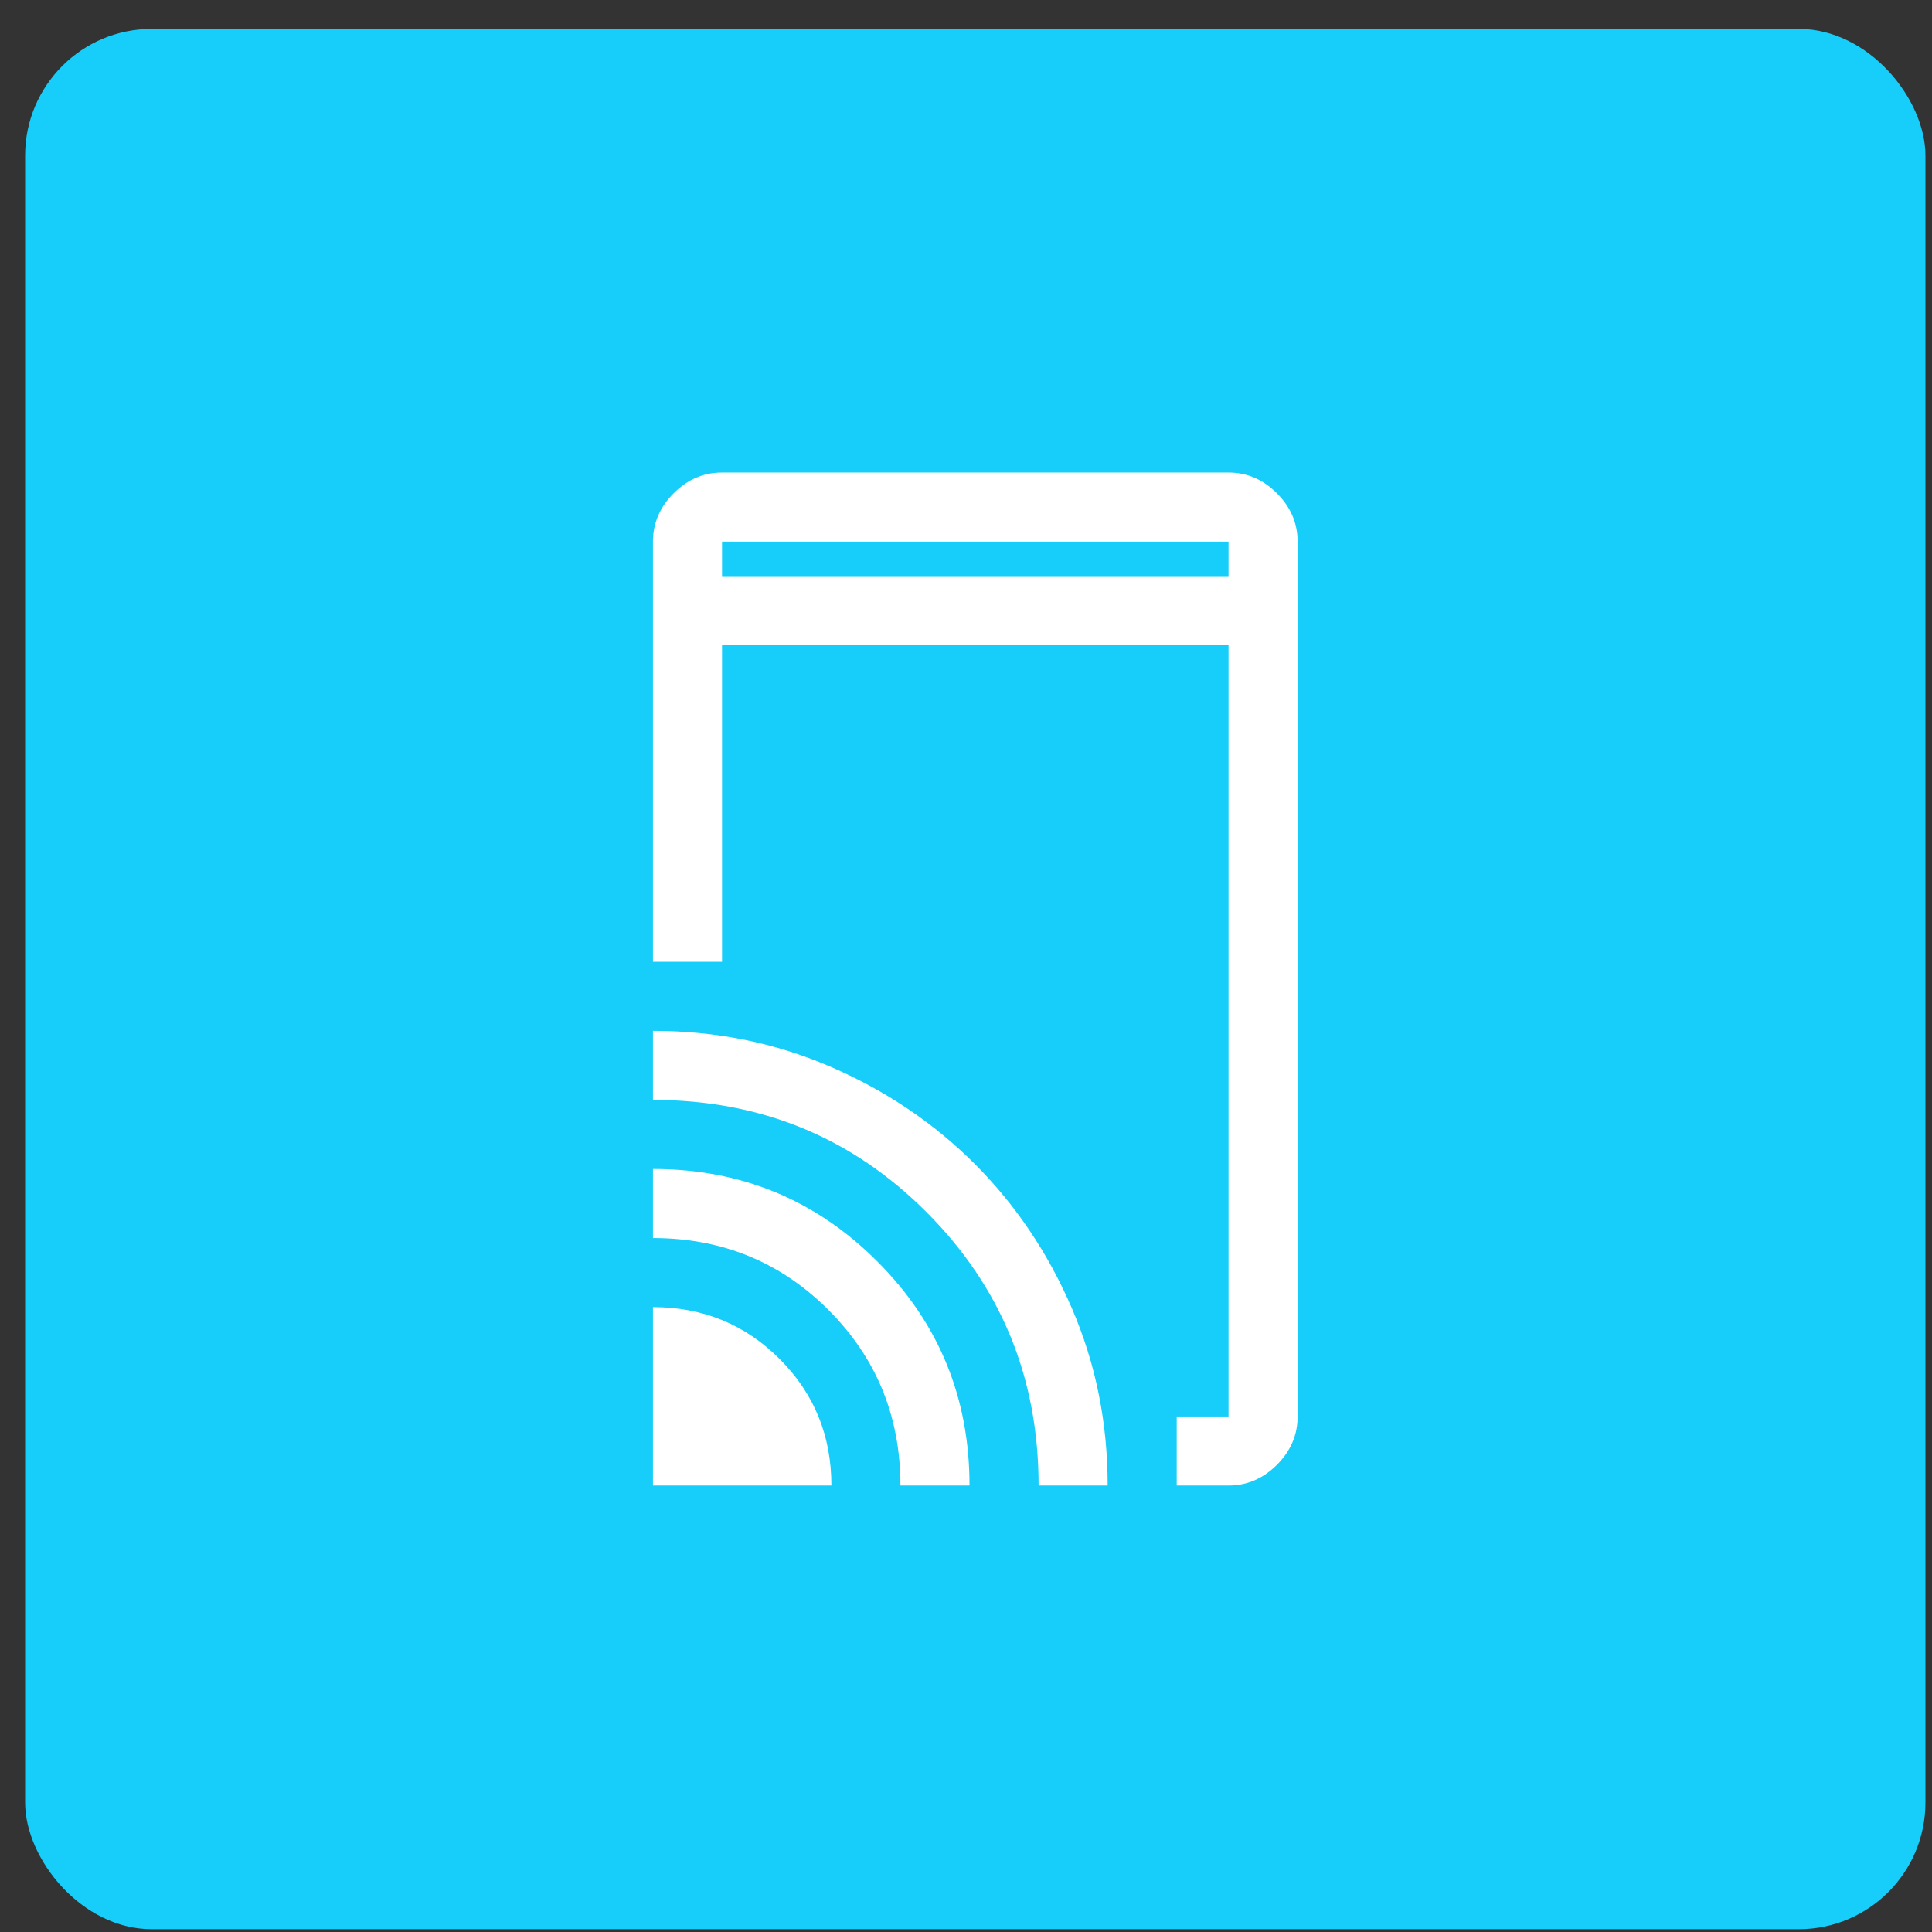 <?xml version="1.0" encoding="UTF-8"?> <svg xmlns="http://www.w3.org/2000/svg" width="61" height="61" viewBox="0 0 61 61" fill="none"><rect x="0" y="0" width="61" height="61" fill="#333333" stroke="none"/><rect x="0.793" y="0.912" width="60" height="60" rx="4" fill="#16CEF9"></rect><path d="M37.153 46.904V44.723H38.789V20.372H22.797V30.367H20.616V17.101C20.616 16.519 20.834 16.01 21.27 15.574C21.707 15.138 22.215 14.92 22.797 14.92H38.789C39.37 14.92 39.879 15.138 40.316 15.574C40.752 16.01 40.97 16.519 40.97 17.101V44.723C40.97 45.305 40.752 45.813 40.316 46.25C39.879 46.686 39.37 46.904 38.789 46.904H37.153ZM20.616 46.904V41.27C22.191 41.27 23.524 41.816 24.614 42.906C25.705 43.996 26.25 45.329 26.25 46.904H20.616ZM28.43 46.904C28.43 44.723 27.673 42.876 26.159 41.361C24.645 39.847 22.797 39.09 20.616 39.09V36.909C23.393 36.909 25.753 37.881 27.696 39.824C29.64 41.768 30.611 44.127 30.611 46.904H28.43ZM32.792 46.904C32.792 43.512 31.613 40.634 29.253 38.272C26.894 35.909 24.015 34.728 20.616 34.728V32.547C22.603 32.547 24.47 32.924 26.216 33.678C27.963 34.432 29.482 35.455 30.774 36.747C32.066 38.039 33.089 39.558 33.842 41.305C34.596 43.052 34.973 44.918 34.973 46.904H32.792ZM22.797 18.191H38.789V17.101H22.797V18.191Z" fill="white"></path></svg> 
